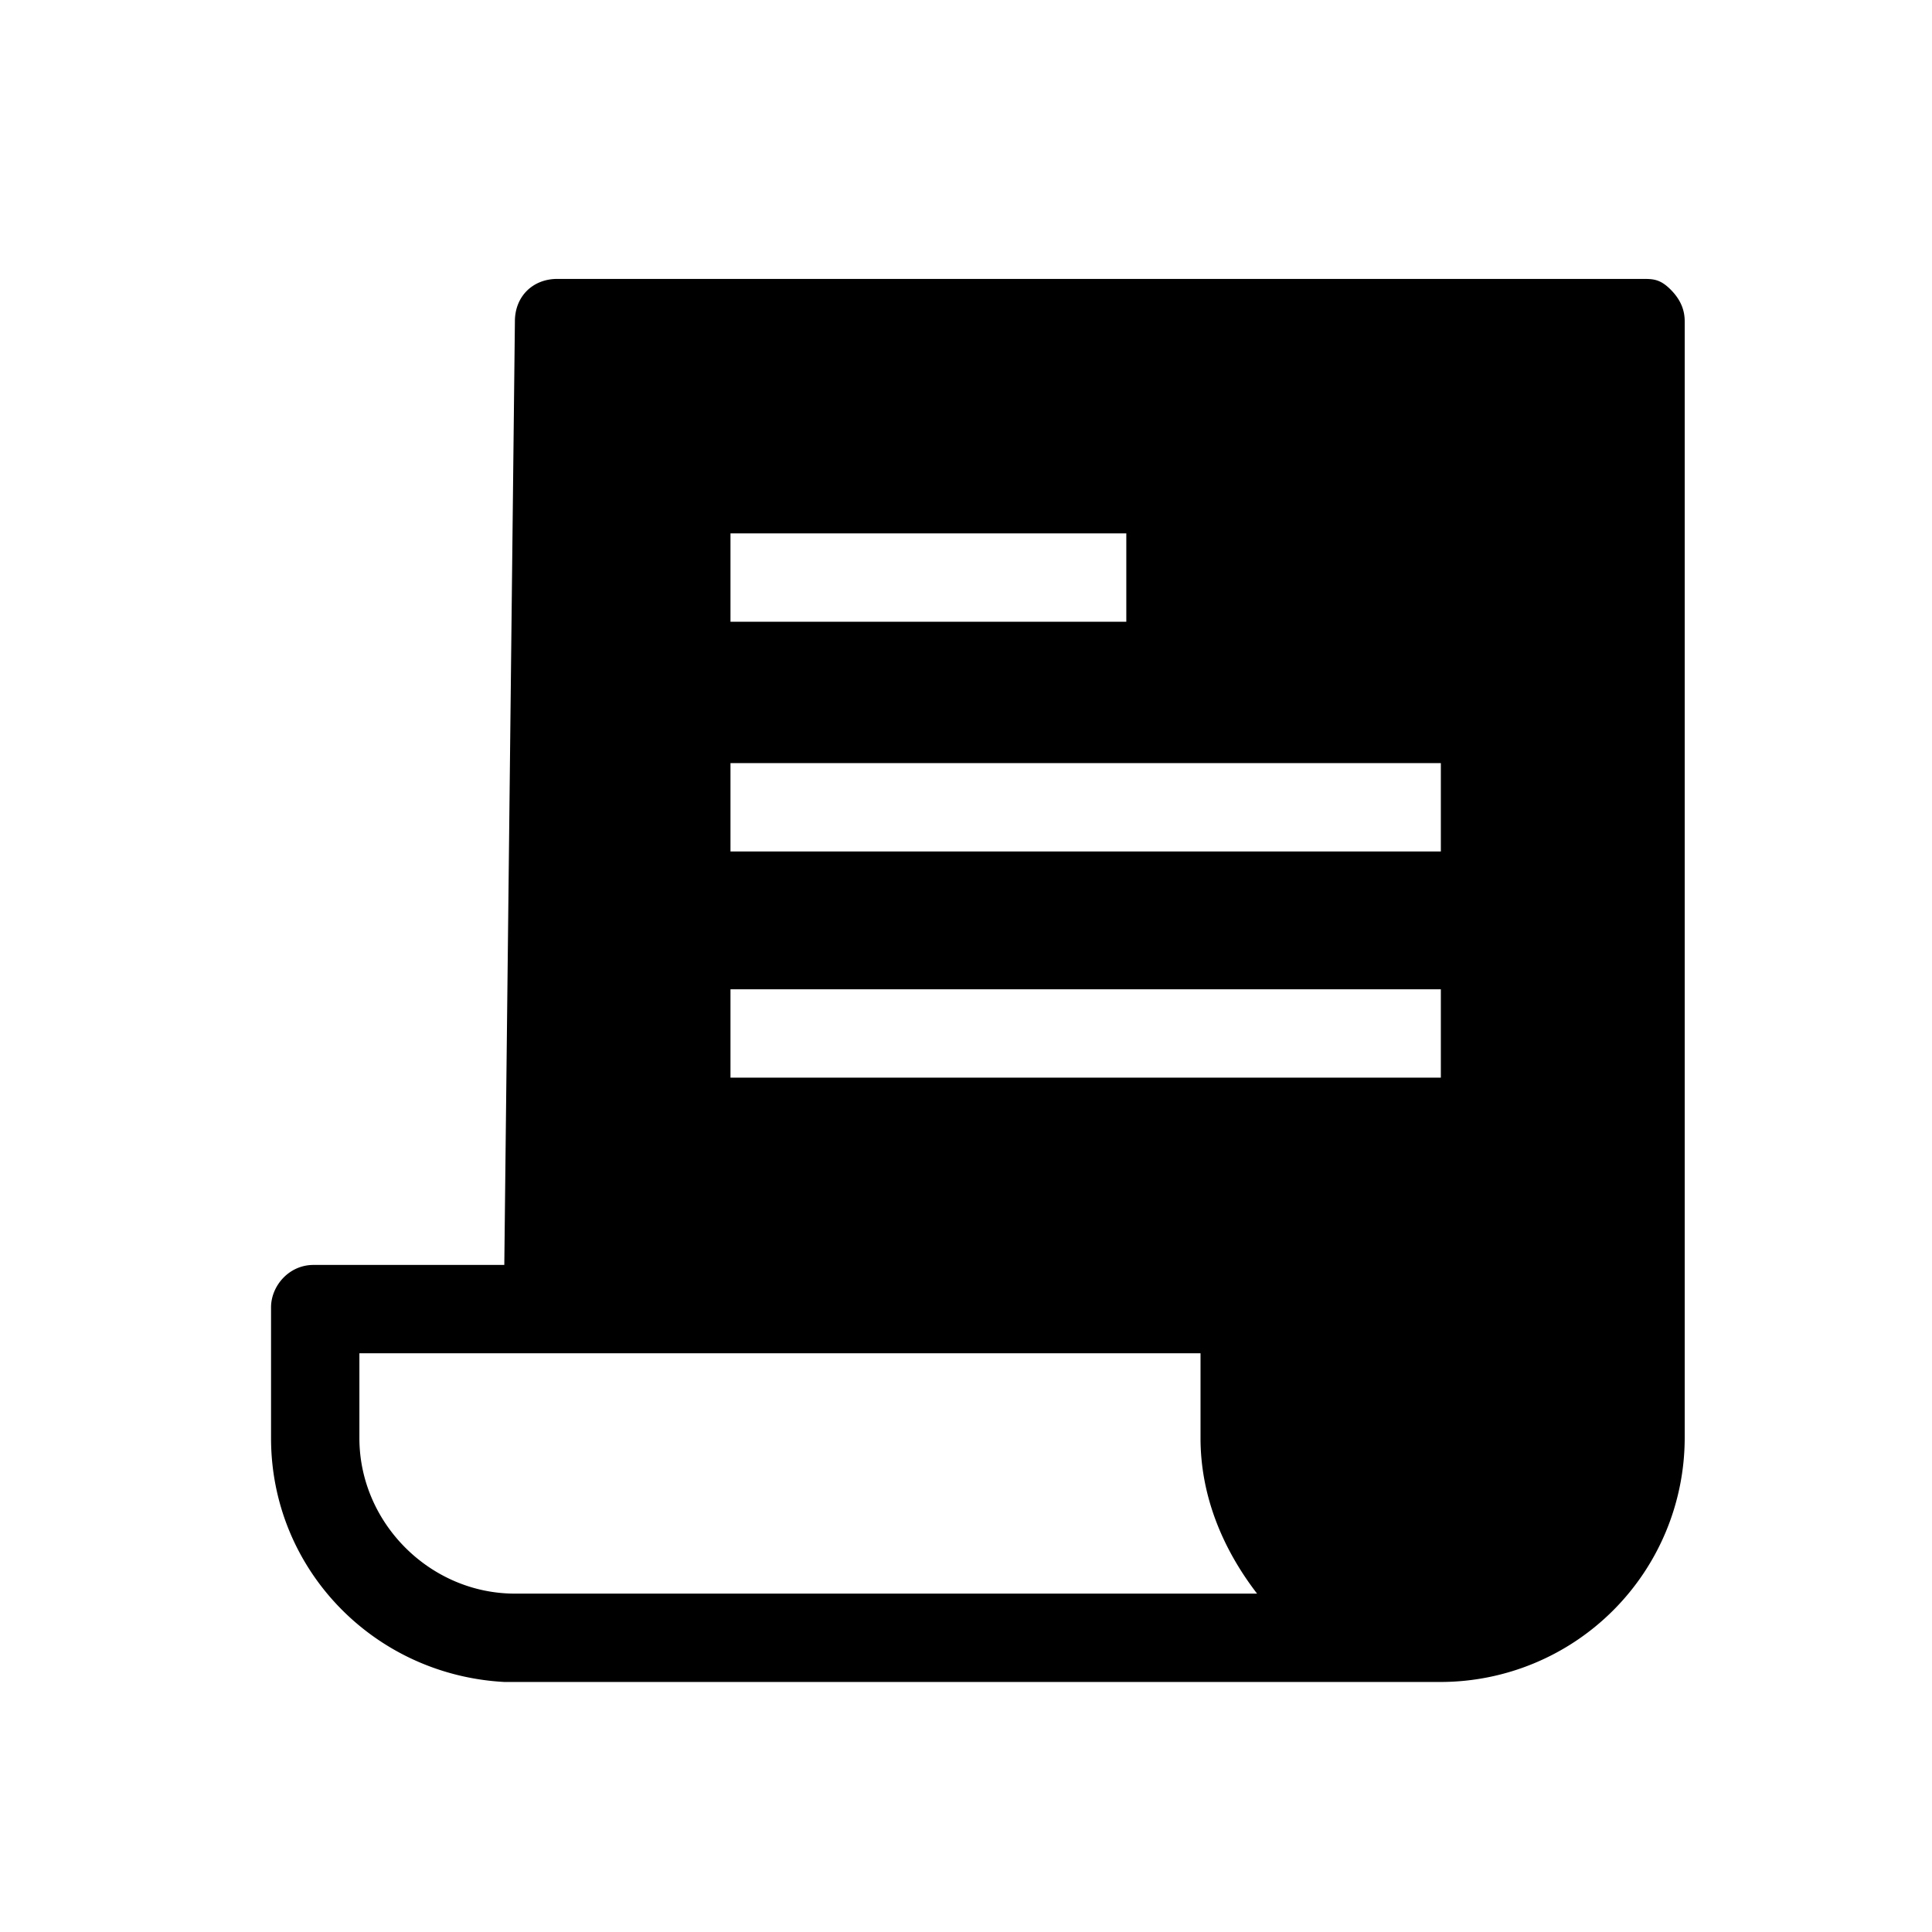 <svg xmlns="http://www.w3.org/2000/svg" width="41" height="41" fill="none"><path fill="#000" d="M34.852 5.919H11.827c-.525 0-.9.375-.9.9l-.225 20.025h-4.05c-.525 0-.9.45-.9.9v2.775c0 2.775 2.175 5.025 4.95 5.175h19.875a5.185 5.185 0 005.175-5.175v-23.7c0-.225-.075-.45-.3-.675-.225-.225-.375-.225-.6-.225zm-19.35 5.4h8.4v1.875h-8.4v-1.875zm-4.575 22.5c-1.8 0-3.3-1.5-3.3-3.3v-1.8h17.85v1.8c0 1.2.45 2.325 1.2 3.3h-15.75zm19.65-10.95H15.502v-1.875h15.075v1.875zm0-4.8H15.502v-1.875h15.075v1.875z"/></svg>